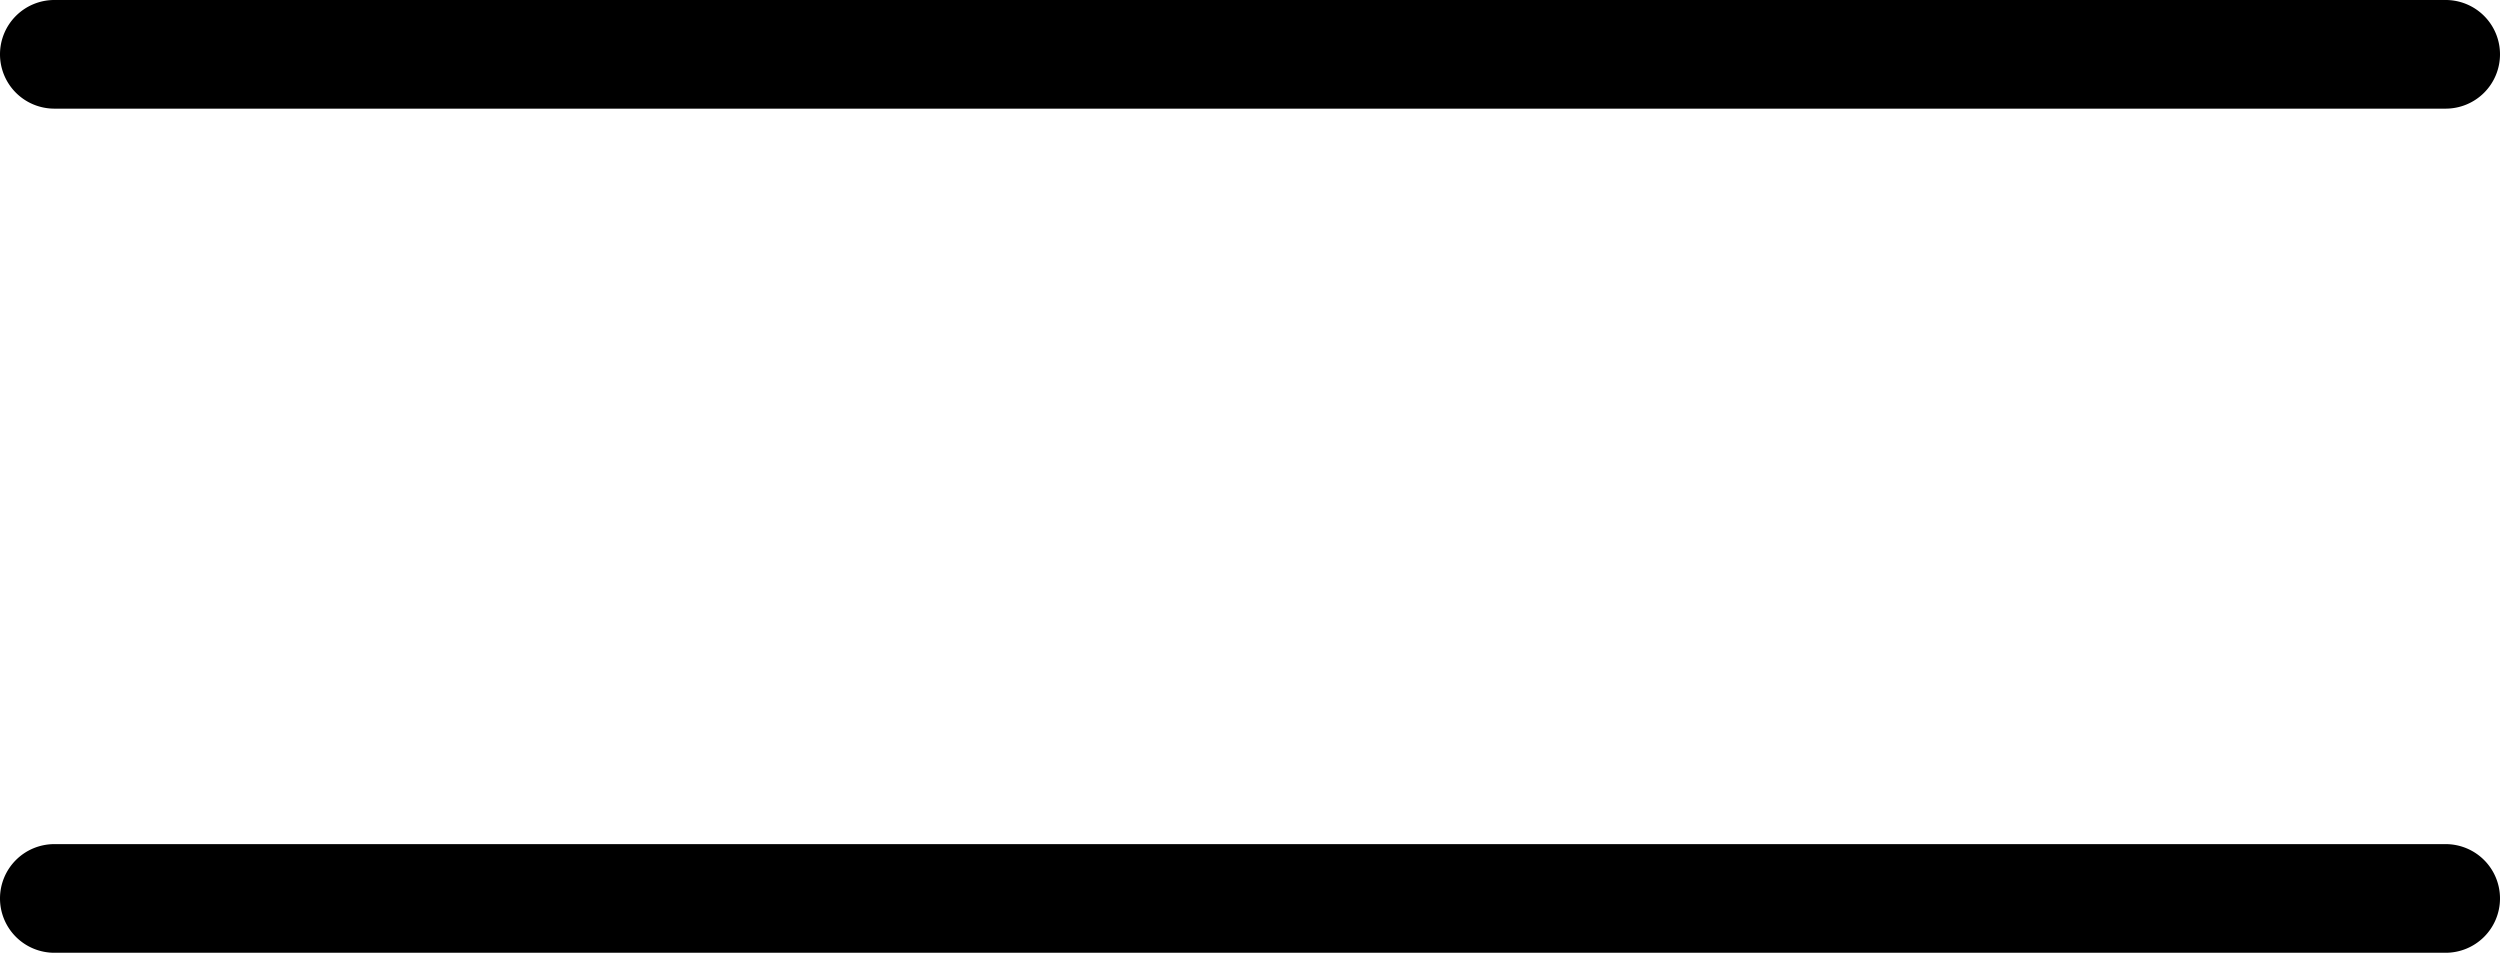 <svg xmlns="http://www.w3.org/2000/svg" width="23.012" height="8.77" viewBox="0 0 23.012 8.77"><g id="mb-menu-ico" transform="translate(-365.994 -27.5)"><path id="Line_1" data-name="Line 1" d="M22.012.5H0A.5.5,0,0,1-.5,0,.5.5,0,0,1,0-.5H22.012a.5.5,0,0,1,.5.5A.5.5,0,0,1,22.012.5Z" transform="translate(366.494 28)"></path><path id="Line_2" data-name="Line 2" d="M22.012.5H0A.5.5,0,0,1-.5,0,.5.5,0,0,1,0-.5H22.012a.5.5,0,0,1,.5.5A.5.5,0,0,1,22.012.5Z" transform="translate(366.494 35.77)"></path></g></svg>